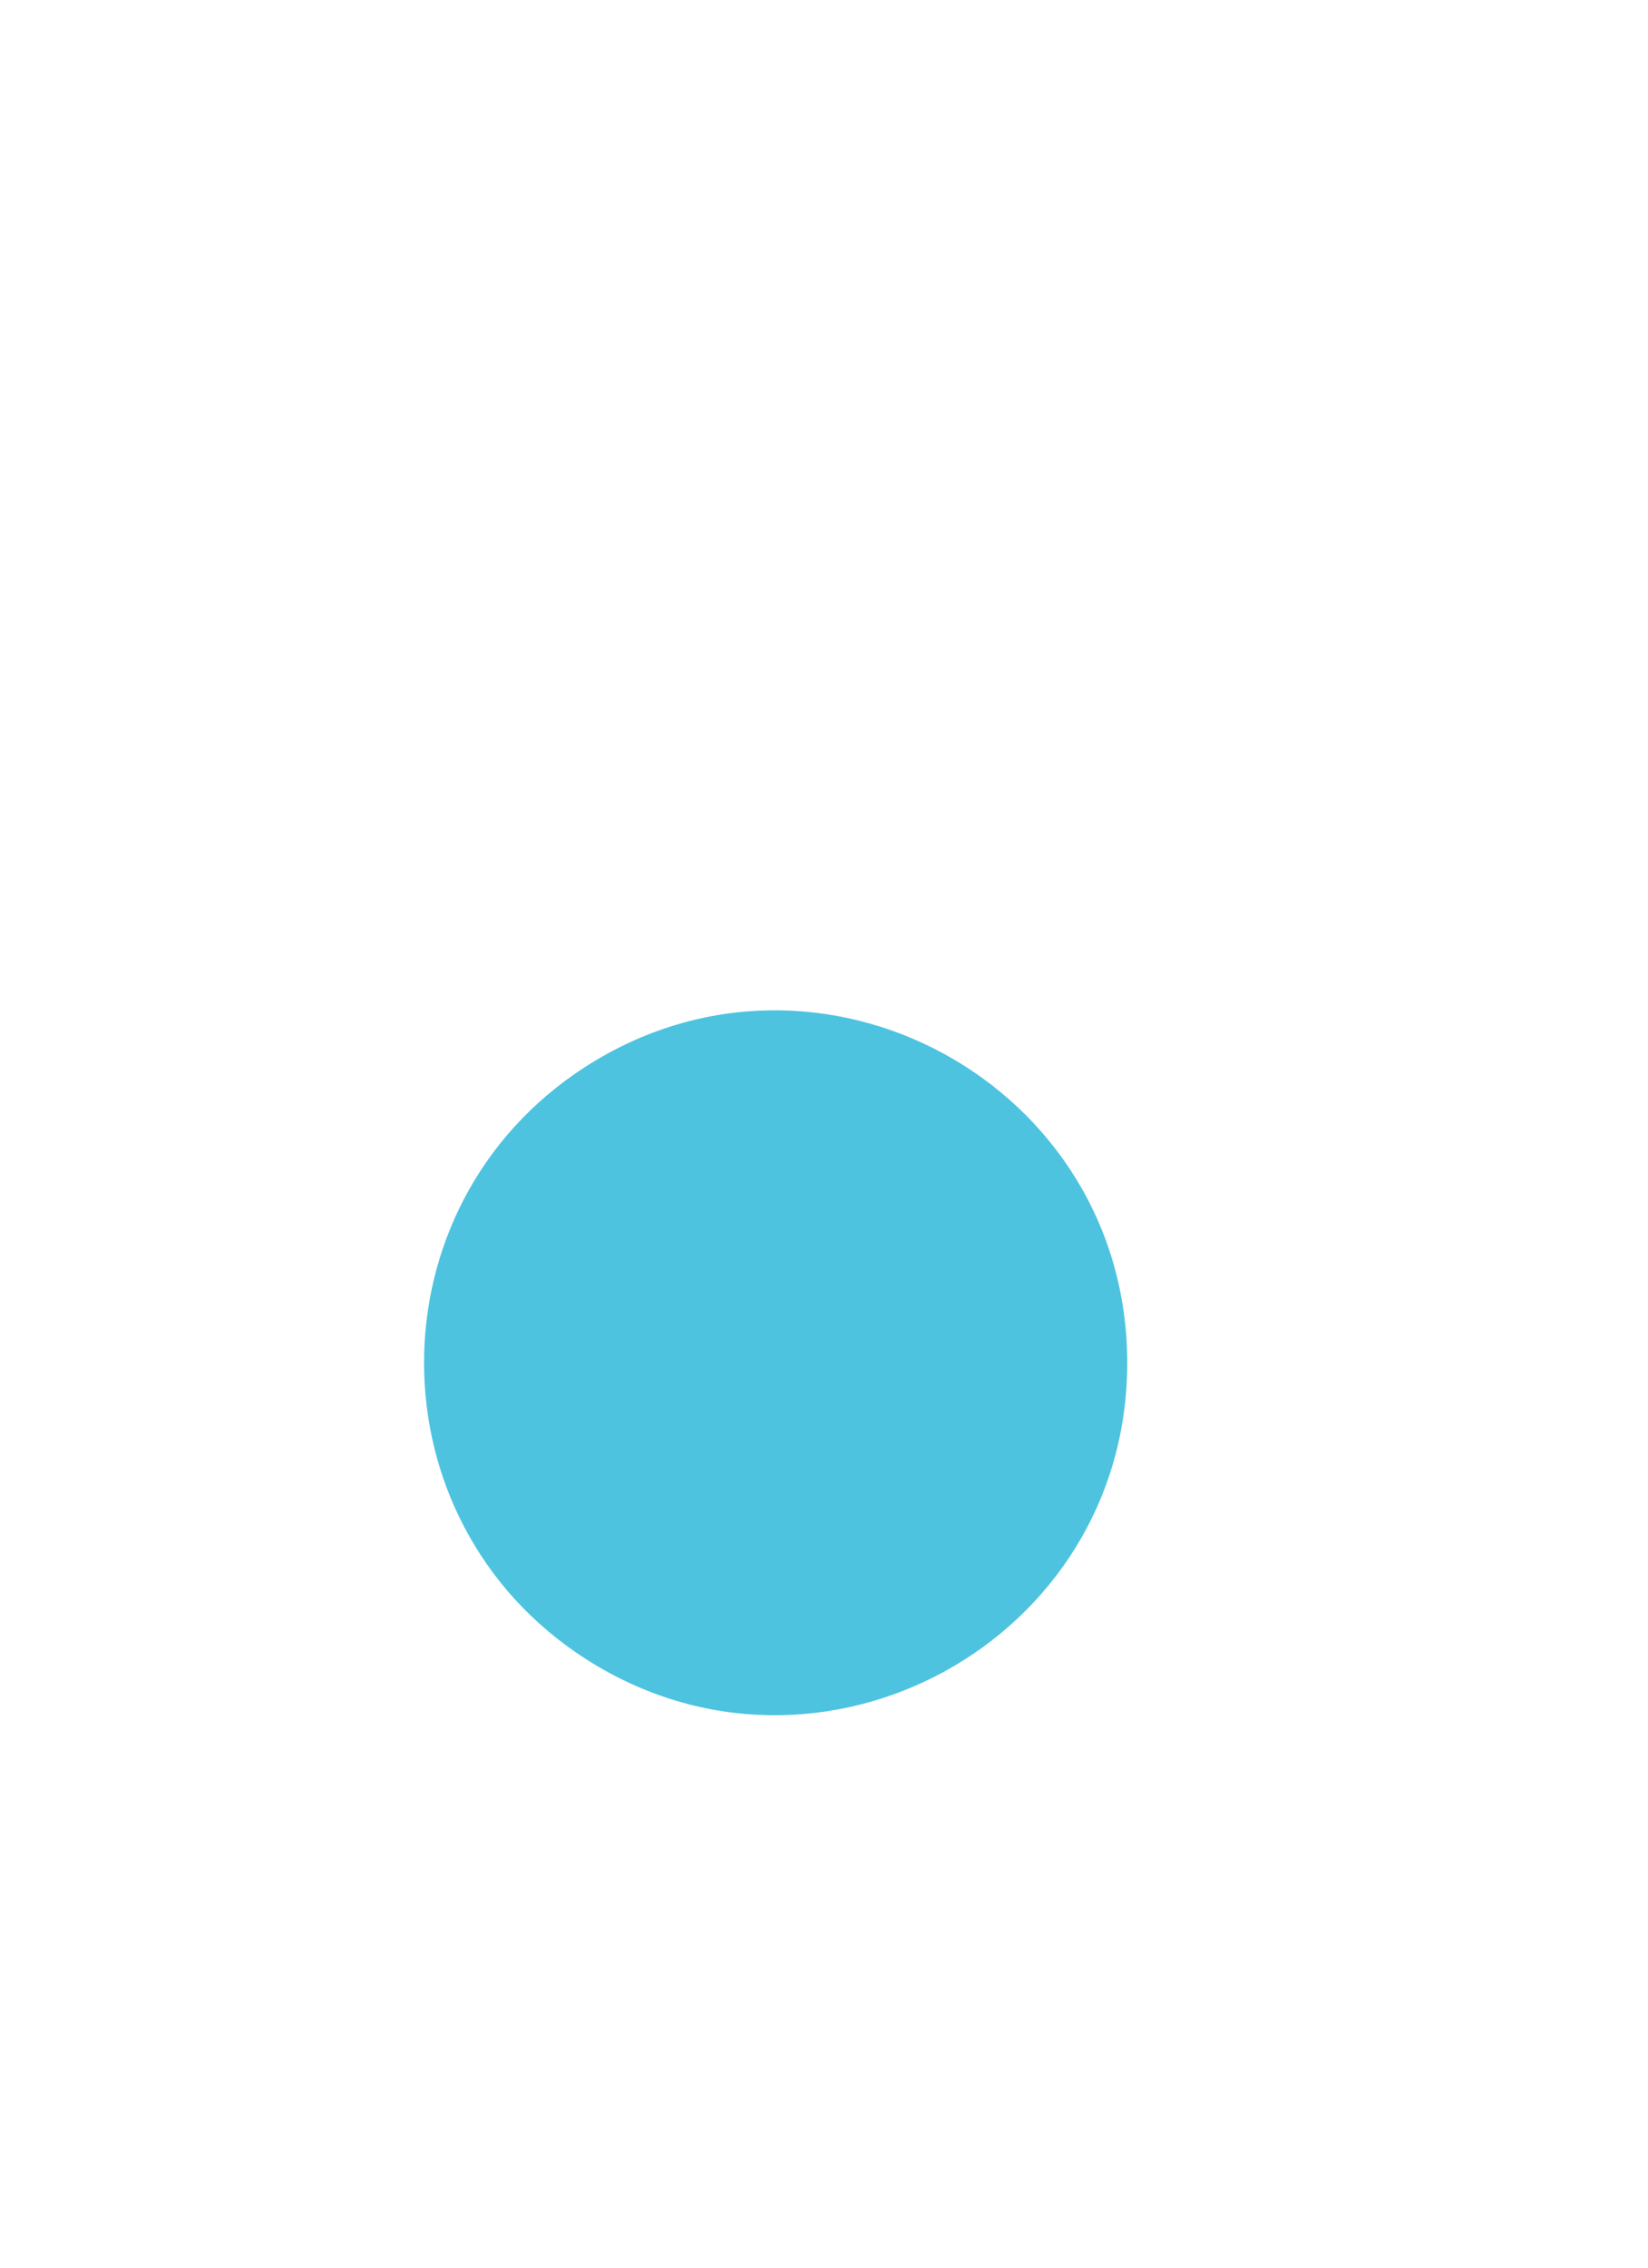 <?xml version="1.0" encoding="UTF-8"?> <svg xmlns="http://www.w3.org/2000/svg" width="8" height="11" viewBox="0 0 8 11" fill="none"><g filter="url(#filter0_di_279_14134)"><path d="M4.718 5.547C5.854 6.276 7.347 5.461 7.347 4.111V4.111C7.347 2.76 5.854 1.945 4.718 2.674V2.674C3.672 3.346 3.672 4.875 4.718 5.547V5.547Z" fill="#4DC3DF"></path></g><defs><filter id="filter0_di_279_14134" x="-2.596" y="-4.128" width="16.471" height="16.477" filterUnits="userSpaceOnUse" color-interpolation-filters="sRGB"><feFlood flood-opacity="0" result="BackgroundImageFix"></feFlood><feColorMatrix in="SourceAlpha" type="matrix" values="0 0 0 0 0 0 0 0 0 0 0 0 0 0 0 0 0 0 127 0" result="hardAlpha"></feColorMatrix><feOffset dx="-1.875" dy="2.5"></feOffset><feGaussianBlur stdDeviation="0.938"></feGaussianBlur><feComposite in2="hardAlpha" operator="out"></feComposite><feColorMatrix type="matrix" values="0 0 0 0 0.092 0 0 0 0 0.44 0 0 0 0 0.523 0 0 0 0.05 0"></feColorMatrix><feBlend mode="normal" in2="BackgroundImageFix" result="effect1_dropShadow_279_14134"></feBlend><feBlend mode="normal" in="SourceGraphic" in2="effect1_dropShadow_279_14134" result="shape"></feBlend><feColorMatrix in="SourceAlpha" type="matrix" values="0 0 0 0 0 0 0 0 0 0 0 0 0 0 0 0 0 0 127 0" result="hardAlpha"></feColorMatrix><feOffset></feOffset><feGaussianBlur stdDeviation="0.766"></feGaussianBlur><feComposite in2="hardAlpha" operator="arithmetic" k2="-1" k3="1"></feComposite><feColorMatrix type="matrix" values="0 0 0 0 0.973 0 0 0 0 0.969 0 0 0 0 0.973 0 0 0 0.55 0"></feColorMatrix><feBlend mode="normal" in2="shape" result="effect2_innerShadow_279_14134"></feBlend></filter></defs></svg> 
